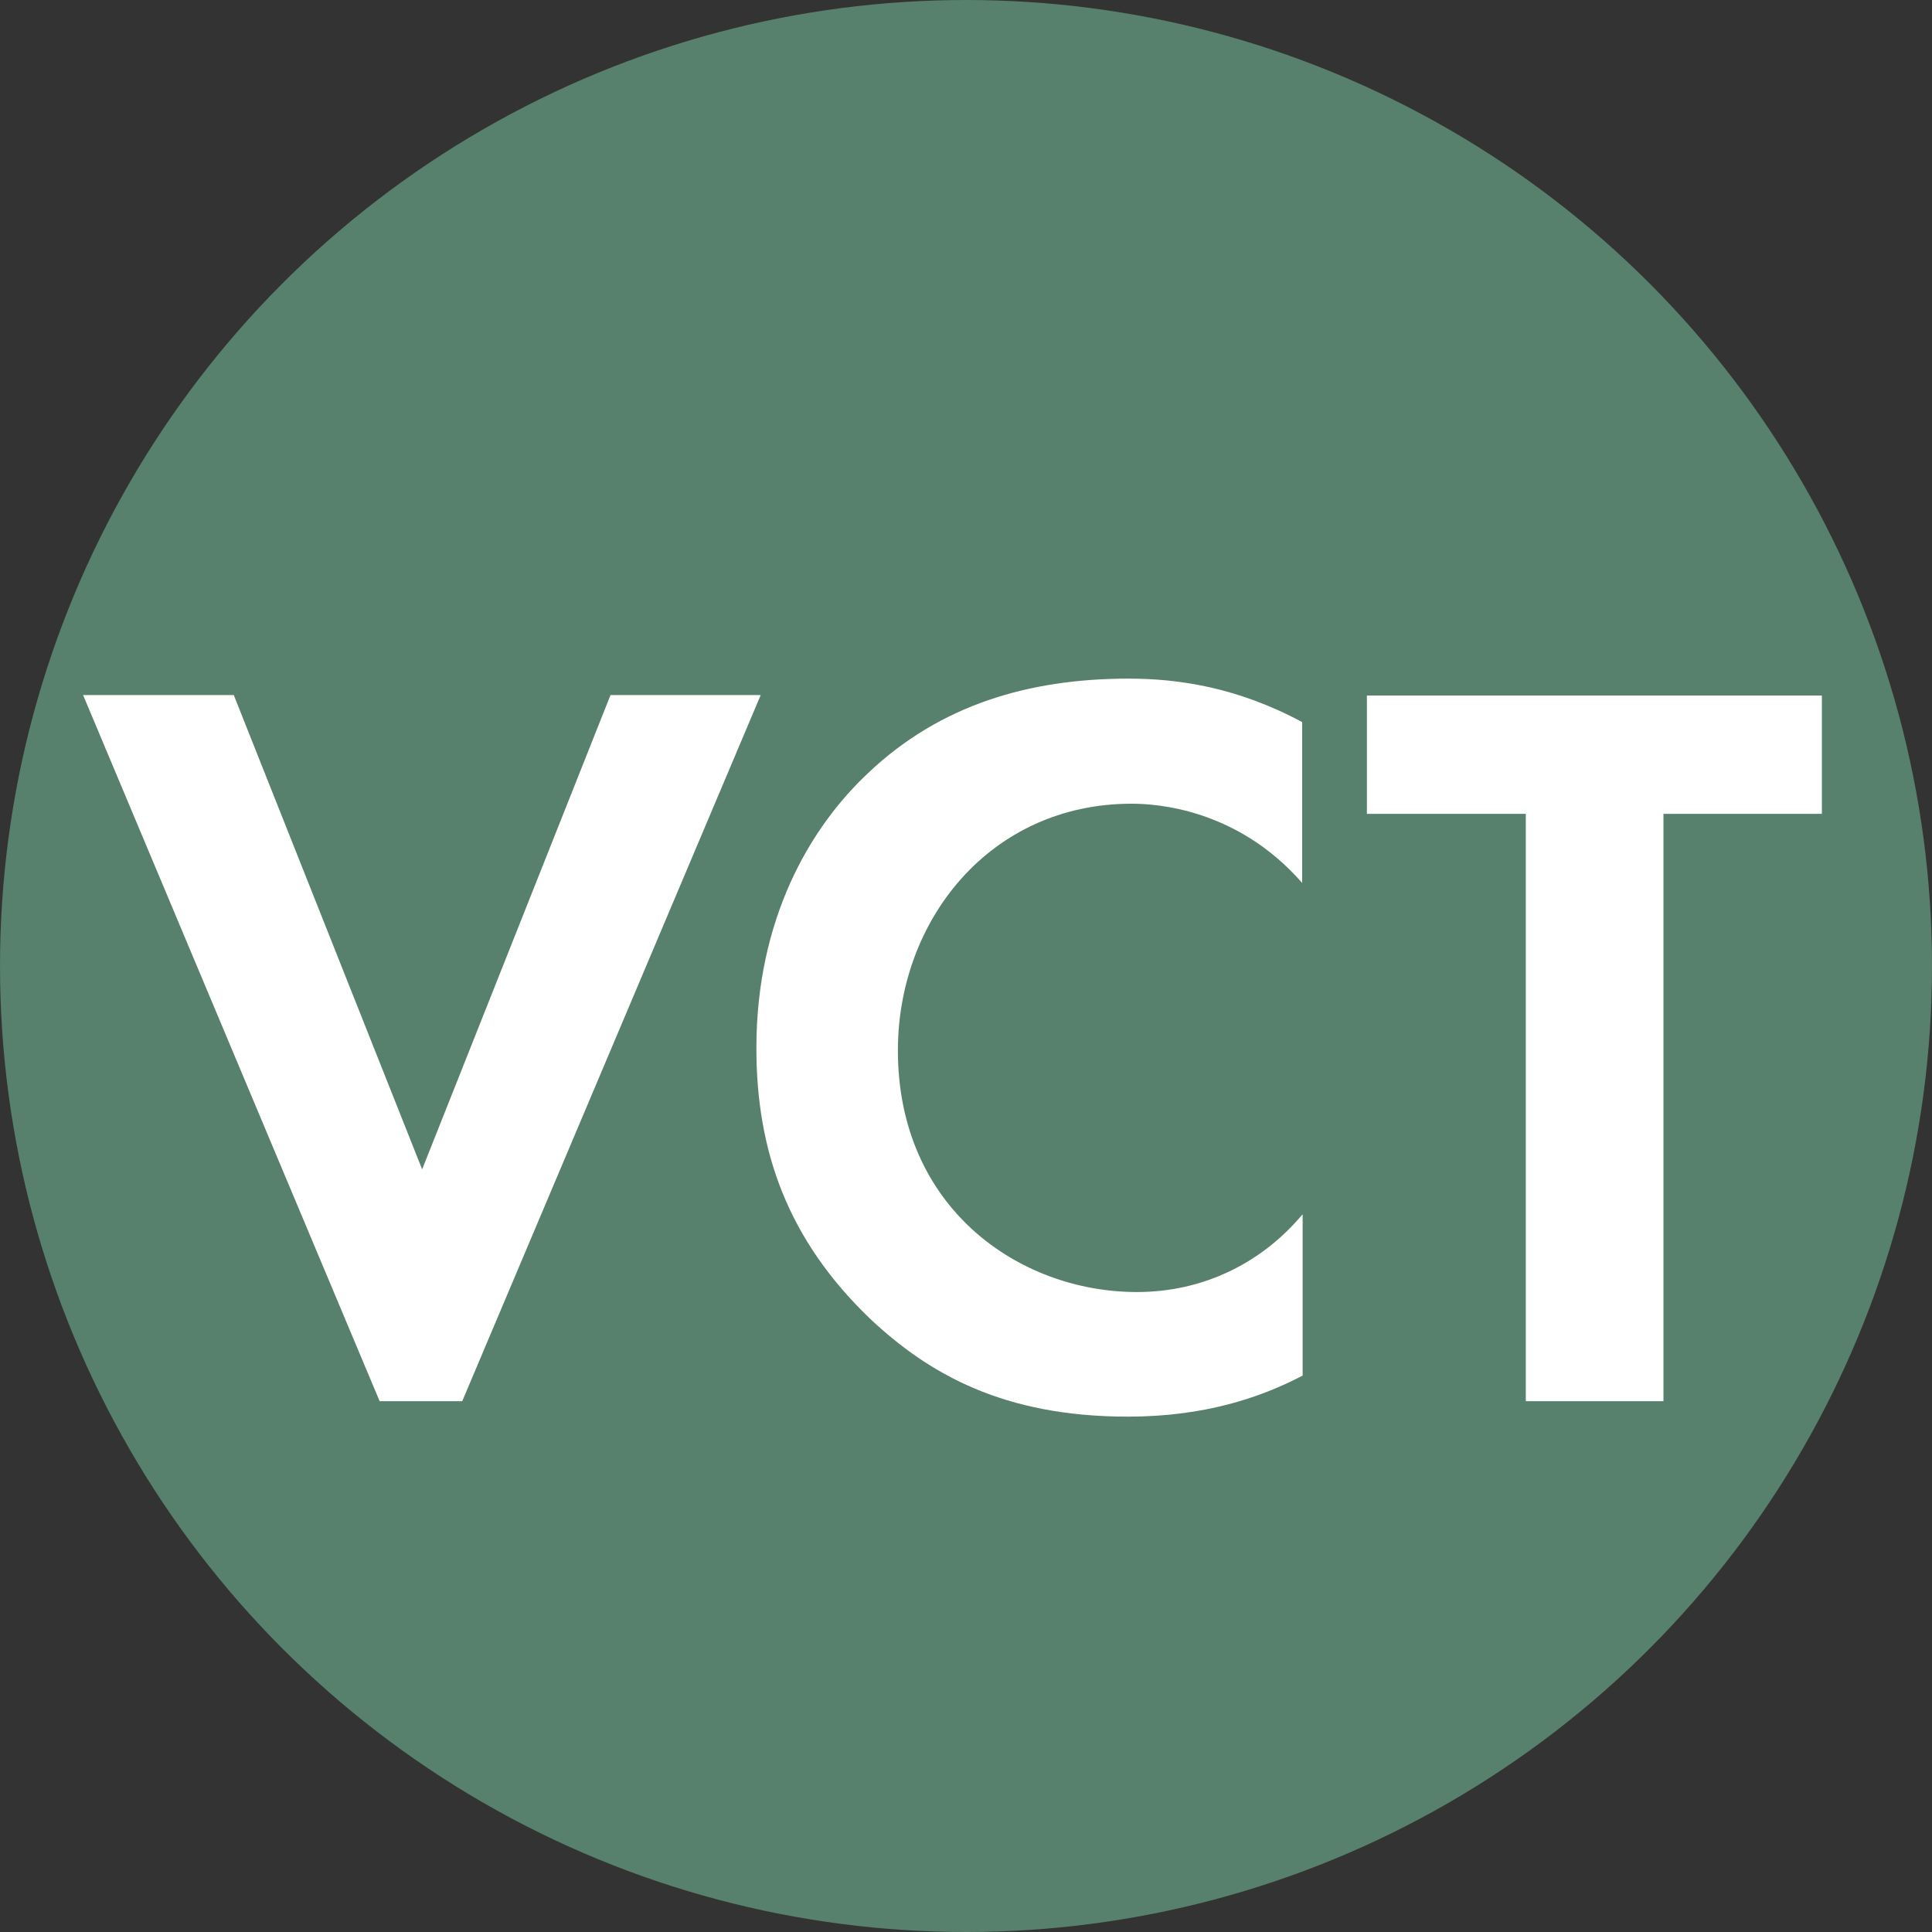<?xml version="1.0" encoding="UTF-8"?><svg id="b" xmlns="http://www.w3.org/2000/svg" viewBox="0 0 40 40"><rect x="0" y="0" width="40" height="40" fill="#333333" stroke="none"/><defs><style>.d{fill:#57806d;}.e{fill:#fff;}</style></defs><g id="c"><circle class="d" cx="20" cy="20" r="20"/><path class="e" d="M37.72,16.85v-2.45h-9.42v2.45h3.29v12.16h2.85v-12.16h3.29ZM26.96,25.15c-.85,1.01-2.06,1.6-3.42,1.6-2.45,0-4.95-1.75-4.95-5,0-2.7,1.91-5.11,4.84-5.11.53,0,2.19.11,3.53,1.64v-3.33c-1.34-.72-2.56-.9-3.59-.9-2.08,0-3.9.55-5.37,1.93-1.25,1.16-2.34,3.07-2.34,5.72,0,2.15.66,3.97,2.34,5.59,1.23,1.16,2.78,2.04,5.35,2.04,1.58,0,2.74-.39,3.62-.85v-3.33ZM1.72,14.39l6.14,14.62h1.71l6.18-14.62h-3.11l-3.9,9.82-3.9-9.82H1.72Z"/></g></svg>